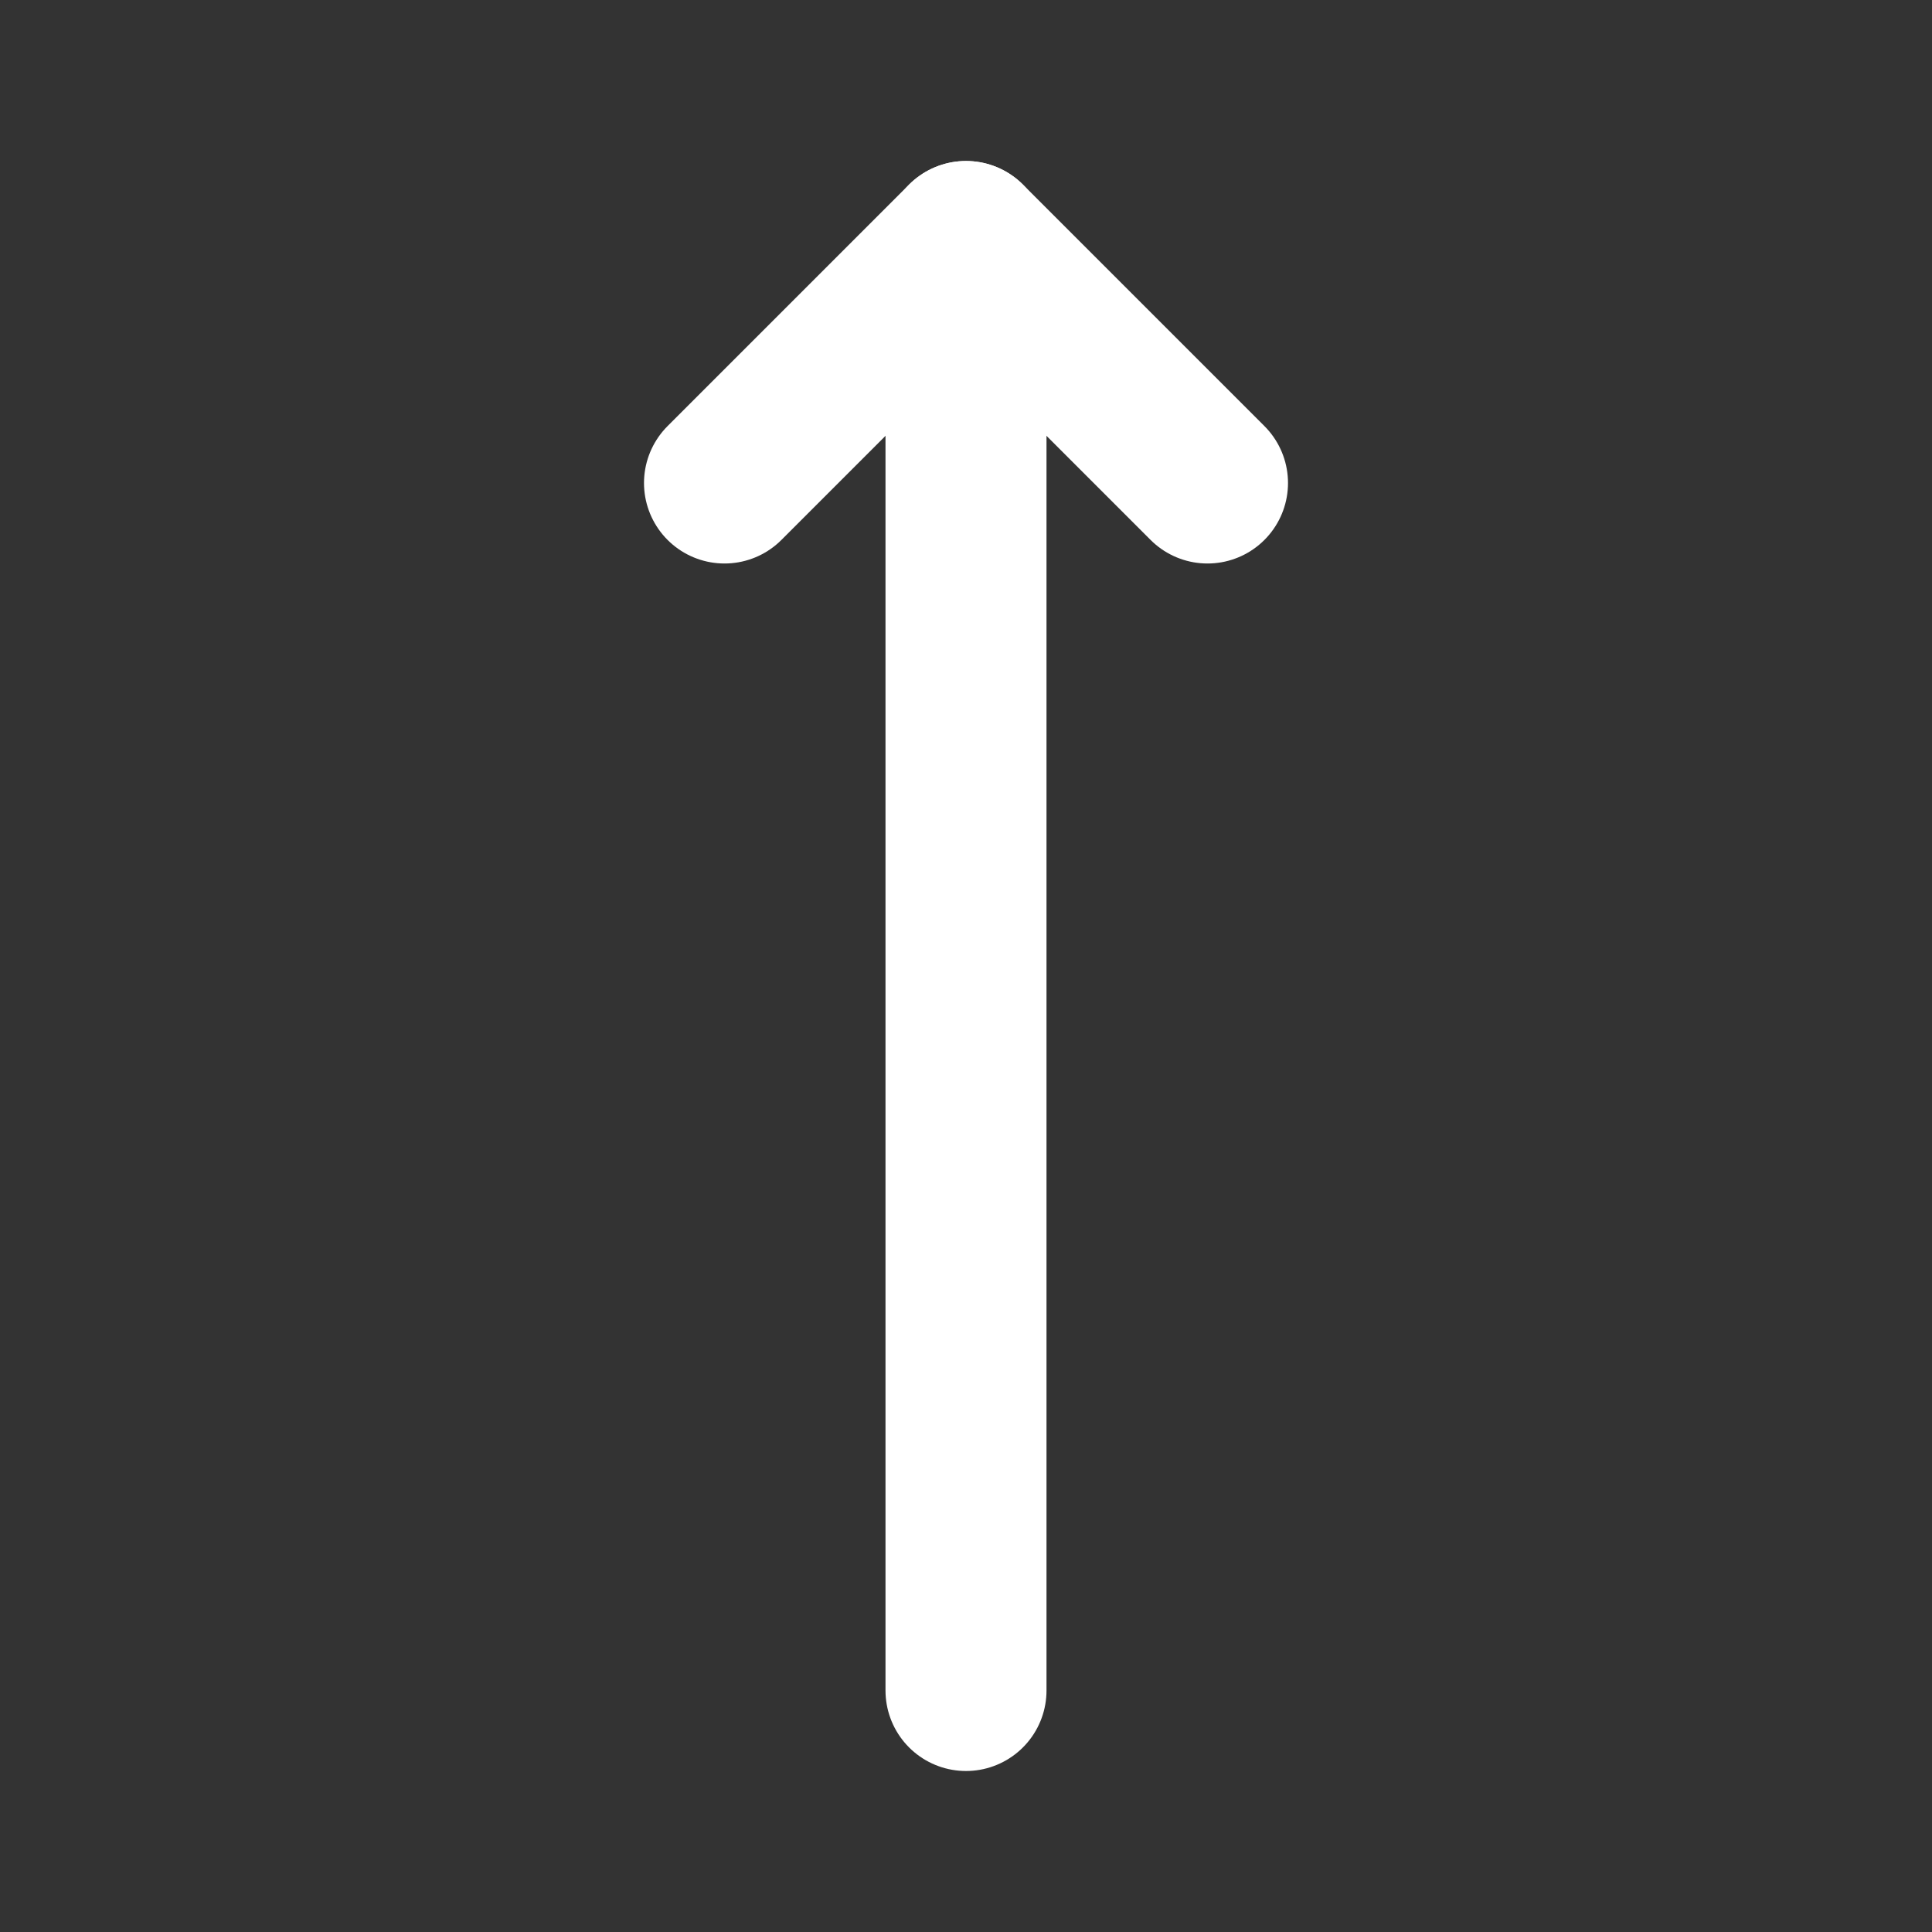 <svg fill="#ffffff" width="64px" height="64px" viewBox="0 0 24 24" id="up-arrow" data-name="Flat Line" xmlns="http://www.w3.org/2000/svg" class="icon flat-line" stroke="#ffffff"><rect x="0" y="0" width="24" height="24" fill="#333333" stroke="none"/><g id="SVGRepo_bgCarrier" stroke-width="0"></g><g id="SVGRepo_tracerCarrier" stroke-linecap="round" stroke-linejoin="round"></g><g id="SVGRepo_iconCarrier"><line id="primary" x1="12" y1="21" x2="12" y2="3" style="fill: none; stroke: #ffffff; stroke-linecap: round; stroke-linejoin: round; stroke-width: 2;"></line><polyline id="primary-2" data-name="primary" points="15 6 12 3 9 6" style="fill: none; stroke: #ffffff; stroke-linecap: round; stroke-linejoin: round; stroke-width: 2;"></polyline></g></svg>